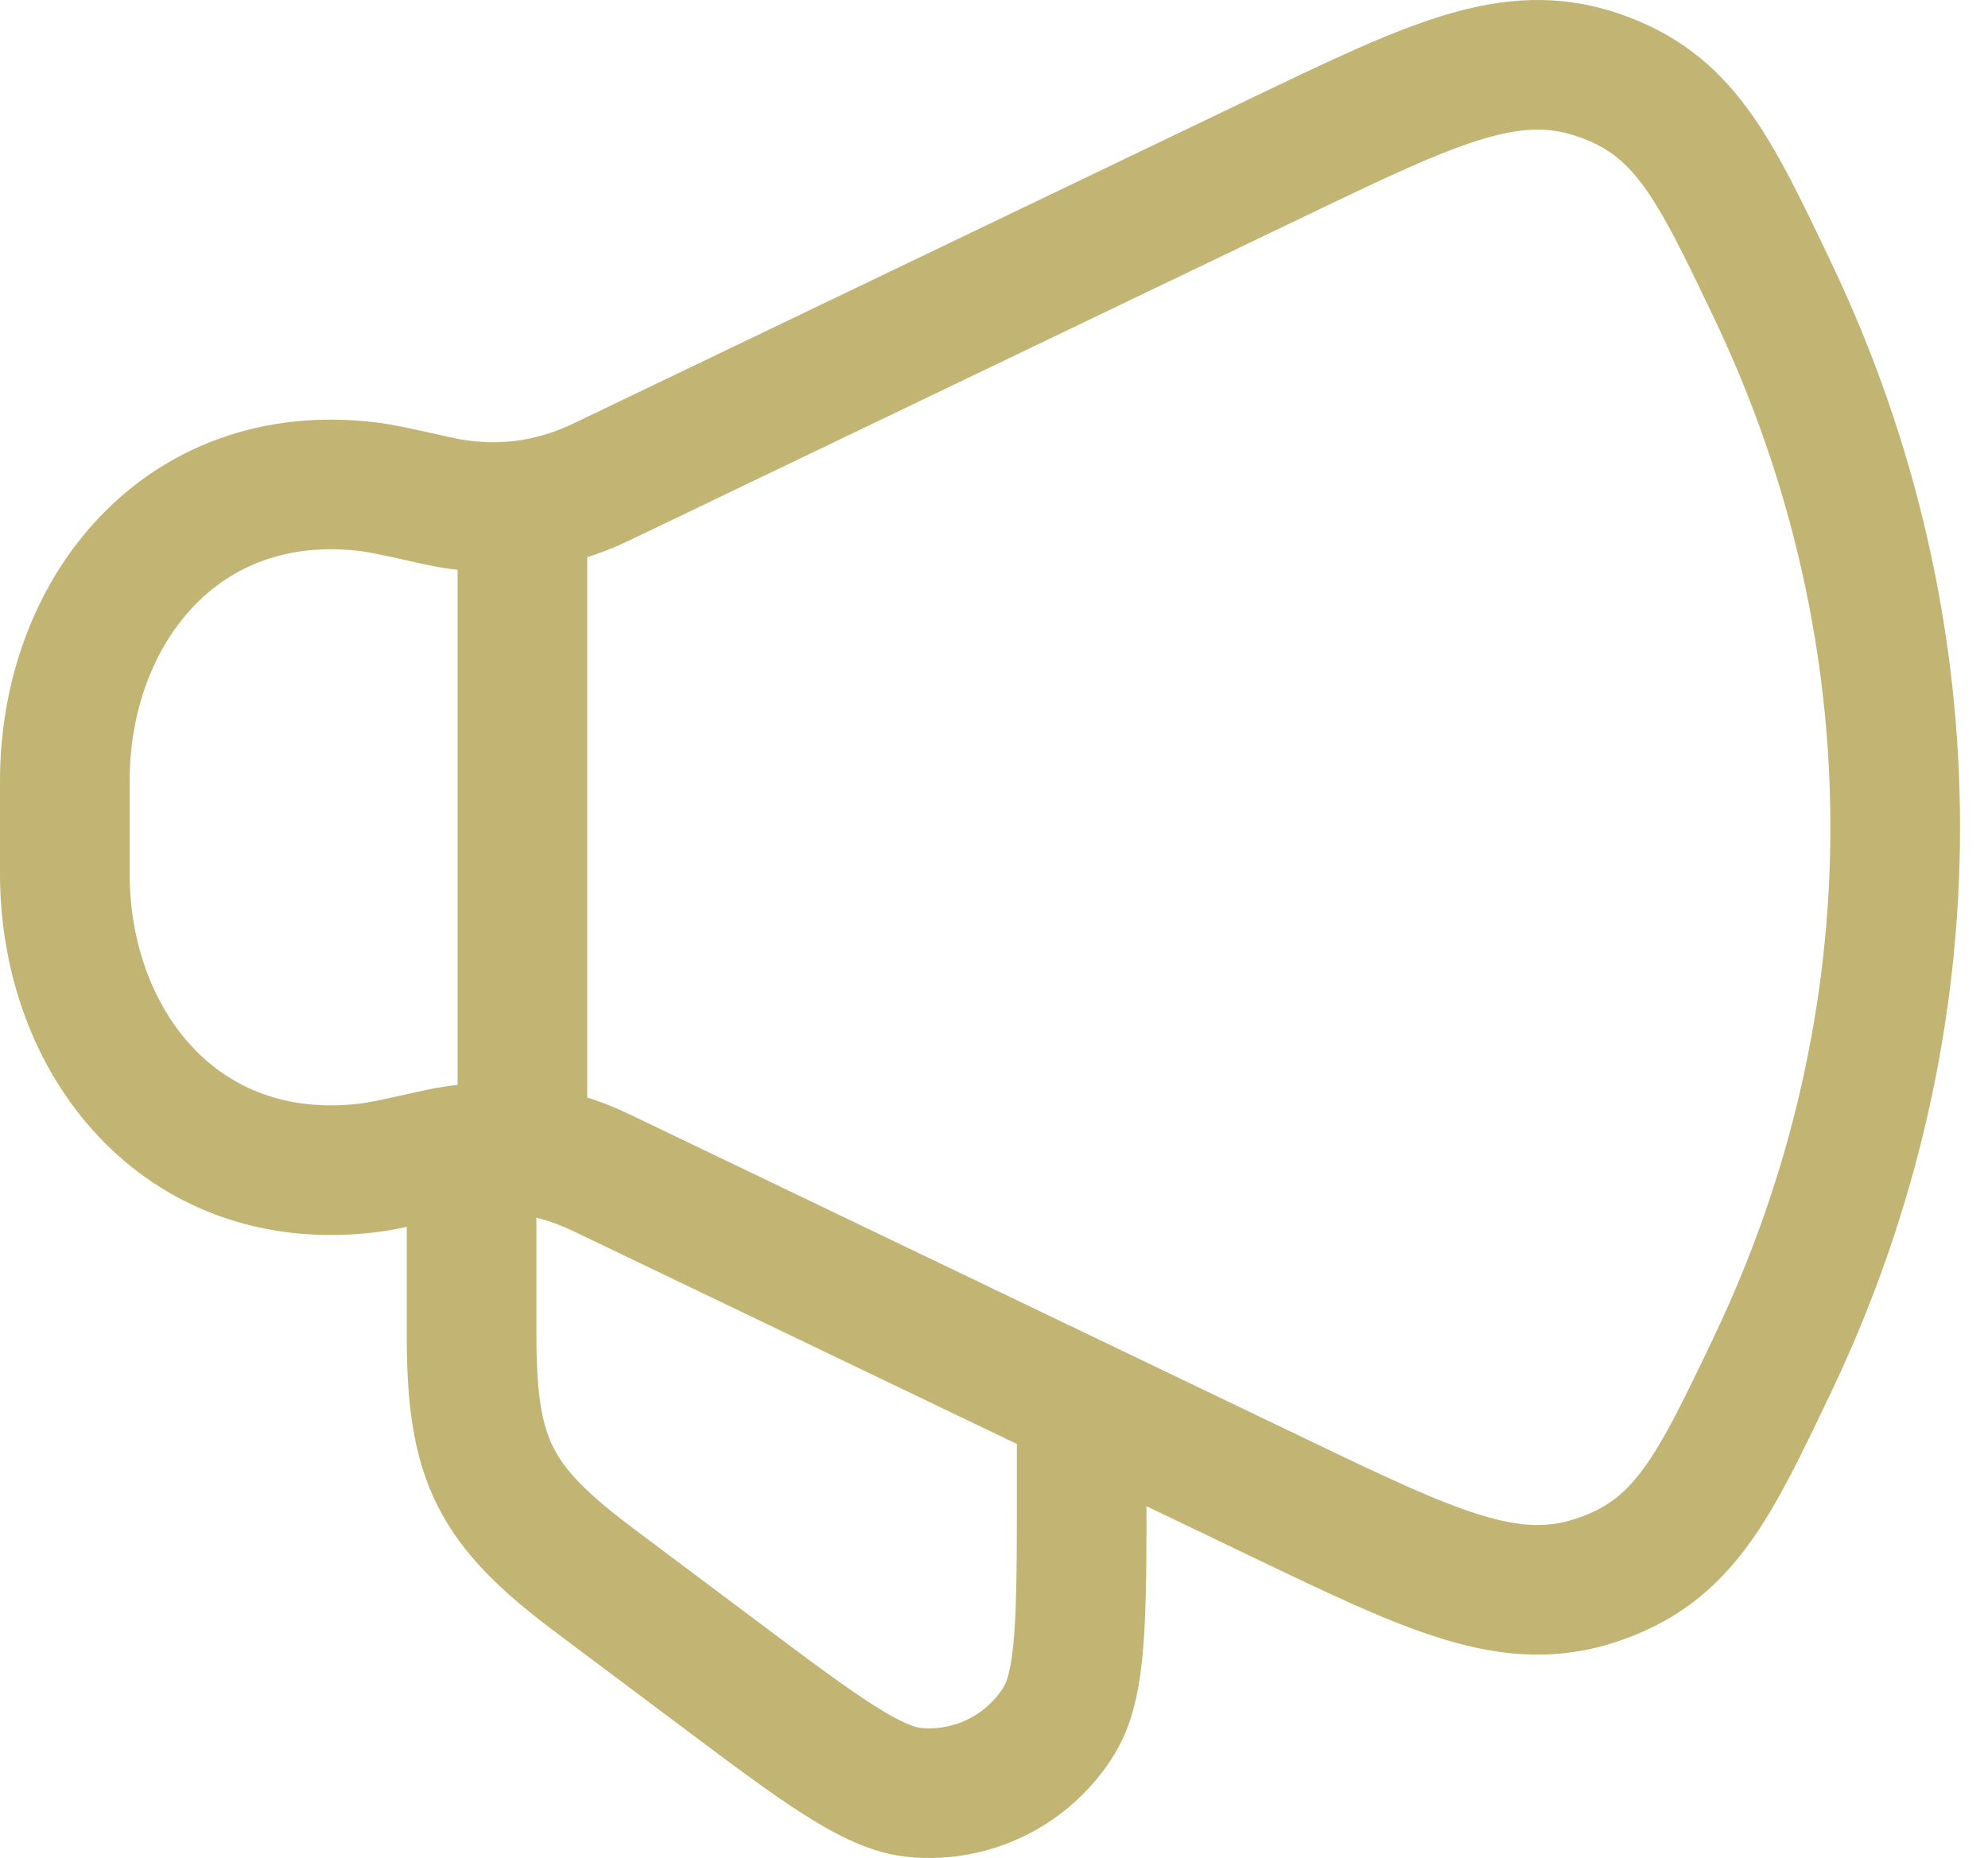 <svg xmlns="http://www.w3.org/2000/svg" width="46" height="43" viewBox="0 0 46 43" fill="none"><path d="M29.562 3.644L13.908 11.158C12.704 11.736 11.416 11.881 10.104 11.587C9.245 11.395 8.816 11.298 8.47 11.259C4.176 10.768 1.5 14.167 1.5 18.075V20.219C1.5 24.127 4.176 27.526 8.47 27.035C8.816 26.996 9.245 26.899 10.104 26.707C11.416 26.413 12.704 26.558 13.908 27.137L29.562 34.651C33.155 36.376 34.952 37.238 36.955 36.566C38.958 35.893 39.646 34.451 41.021 31.566C44.797 23.644 44.797 14.65 41.021 6.728C39.646 3.843 38.958 2.401 36.955 1.728C34.952 1.056 33.155 1.919 29.562 3.644Z" stroke="#C2B473" stroke-width="3" stroke-linecap="round" stroke-linejoin="round"></path><path d="M25.029 33.265V34.441C25.029 37.463 25.029 38.973 24.502 39.826C23.799 40.963 22.514 41.606 21.183 41.486C20.184 41.396 18.976 40.489 16.559 38.676L13.735 36.559C11.435 34.834 10.912 33.787 10.912 30.912V27.382" stroke="#C2B473" stroke-width="3" stroke-linecap="round" stroke-linejoin="round"></path><path d="M12.088 26.206V12.088" stroke="#C2B473" stroke-width="3" stroke-linecap="round" stroke-linejoin="round"></path></svg>